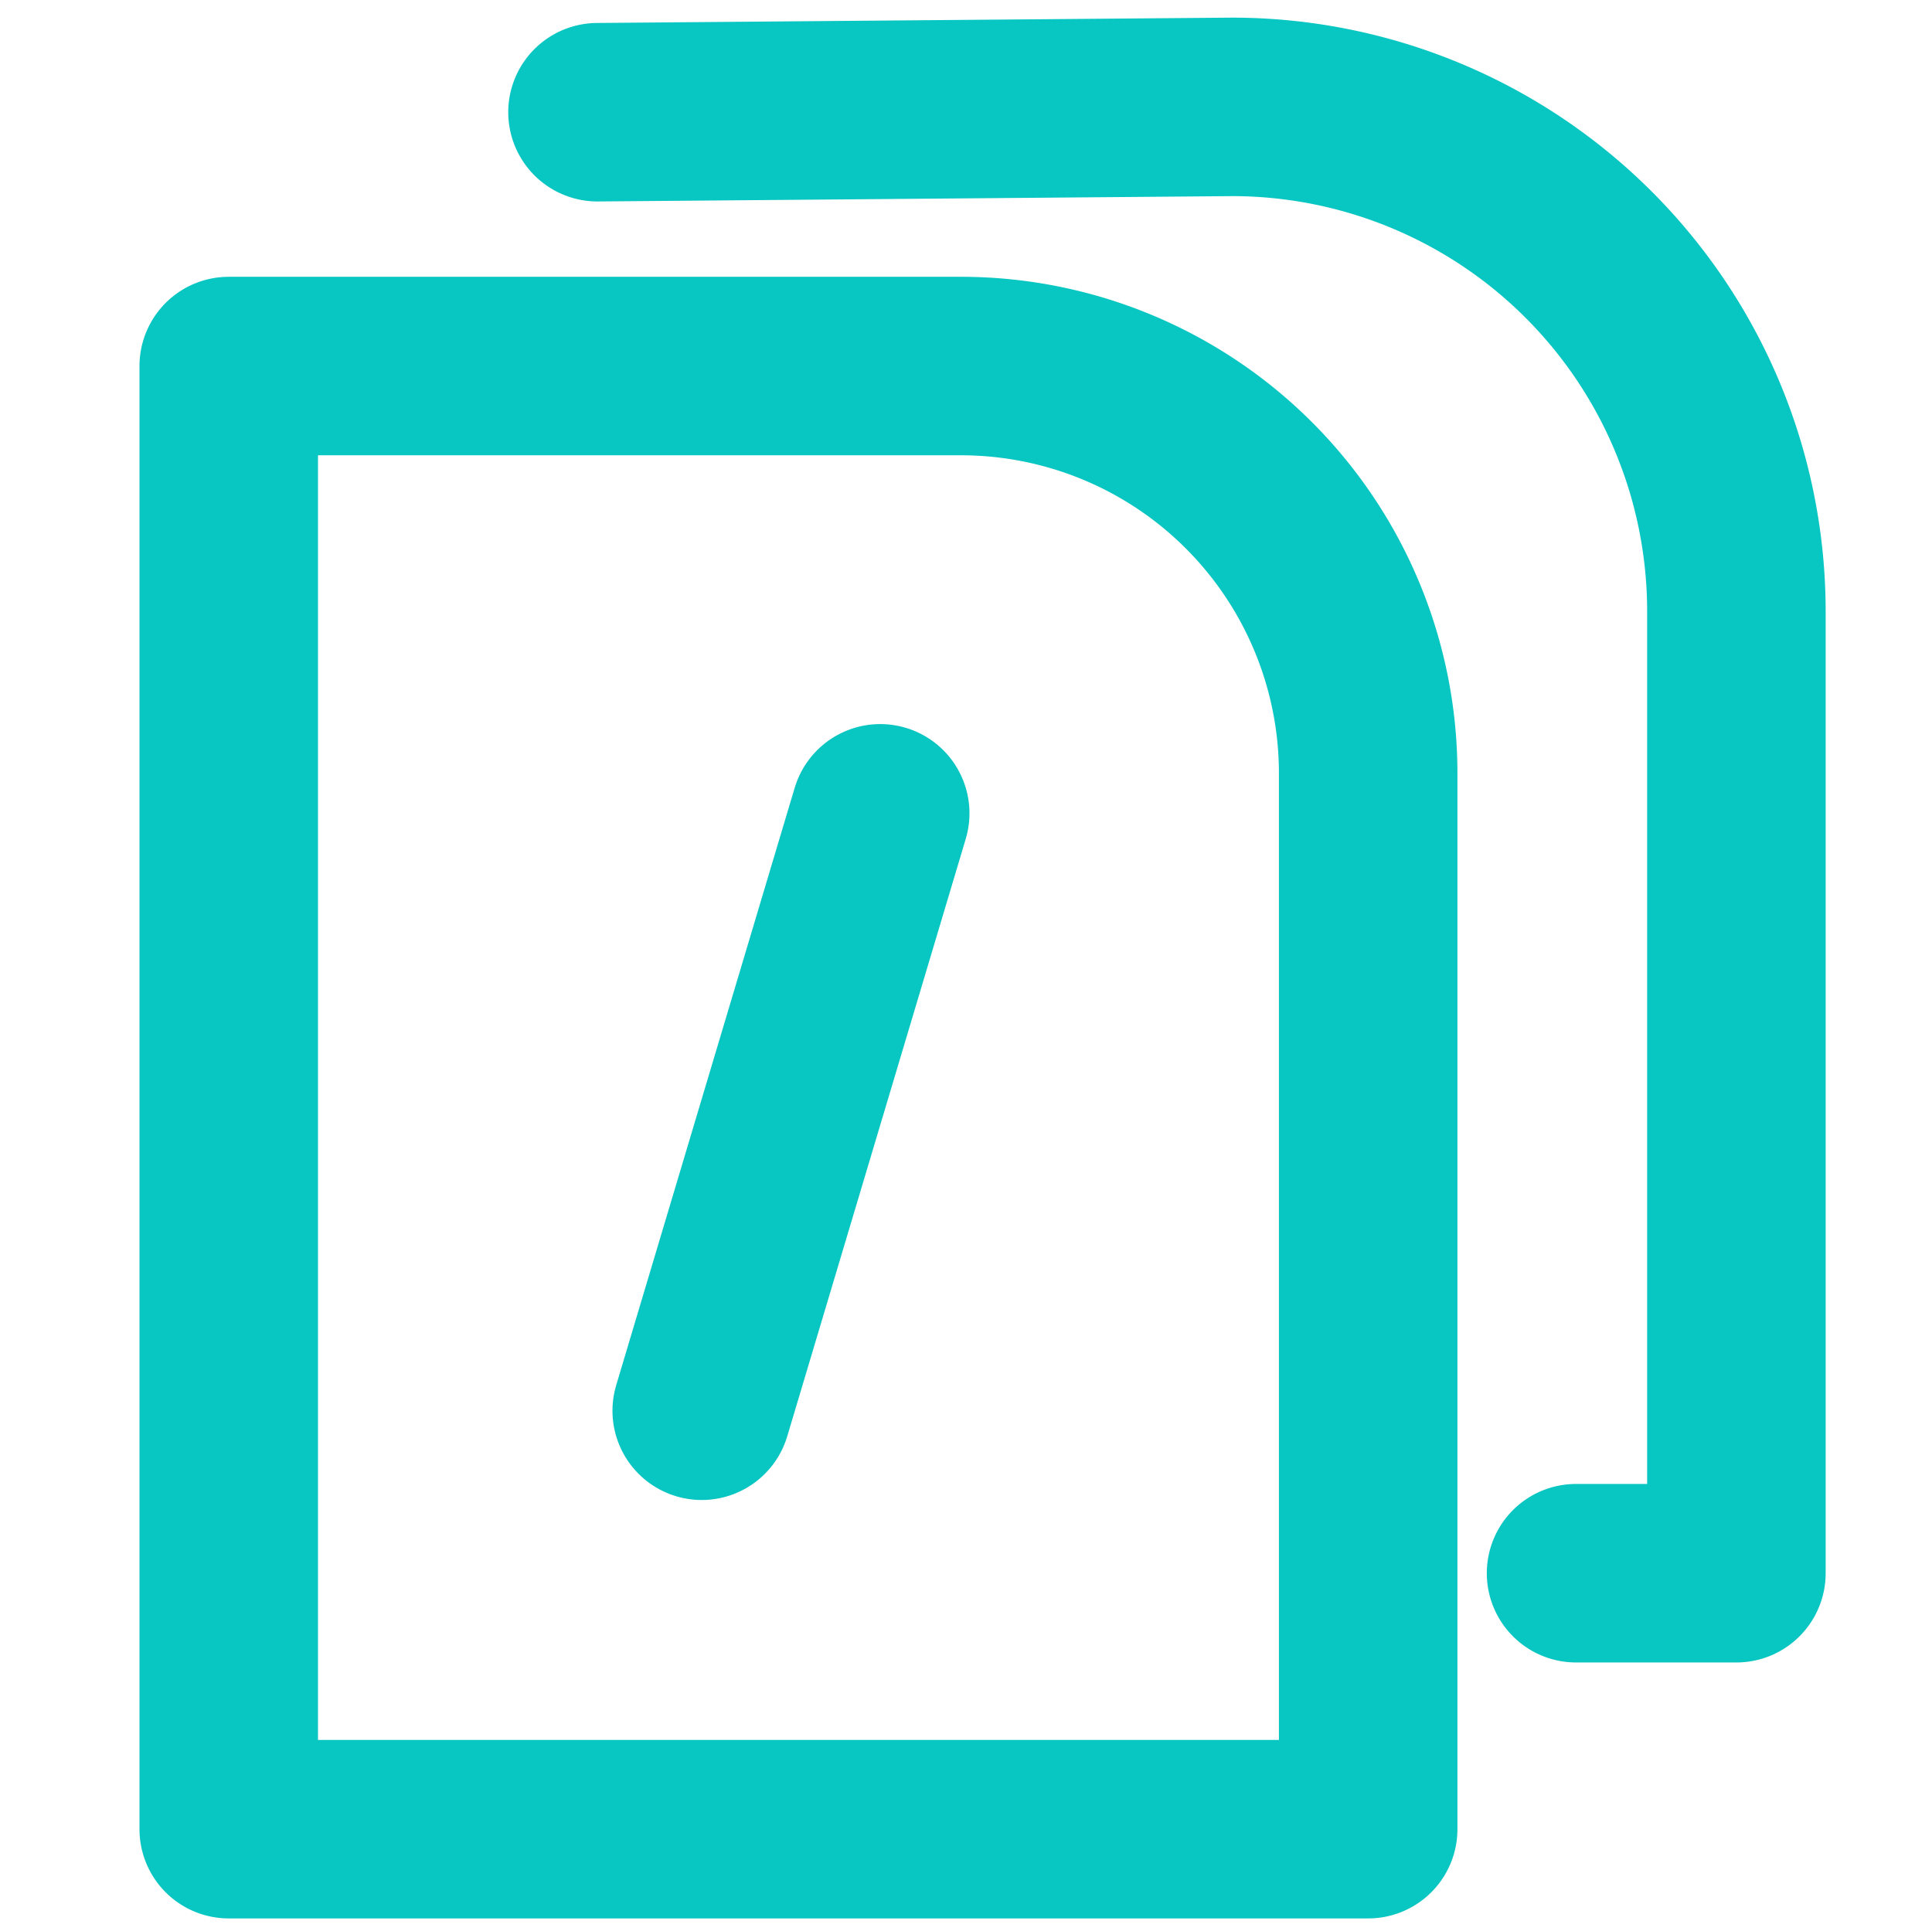 <svg id="Layer_1" data-name="Layer 1" xmlns="http://www.w3.org/2000/svg" viewBox="0 0 36.15 36.14">
    <defs>
        <style>
            .cls-1{fill:none;stroke:#08c6c2;stroke-linecap:round;stroke-linejoin:round;stroke-width:3.34px;fill-rule:evenodd}
        </style>
    </defs>
    <path class="cls-1" d="M4.28 6.85H18a7.62 7.62 0 017.6 7.59v19.79H4.28z"/>
    <path class="cls-1" d="M11.18 2.1L23.05 2a9.44 9.44 0 019.44 9.44v18h-3"/>
    <path fill="none" stroke="#08c6c2" stroke-linecap="round" stroke-linejoin="round" stroke-width="3.34" d="M13.13 26.4l3.34-11.18"/>
</svg>
